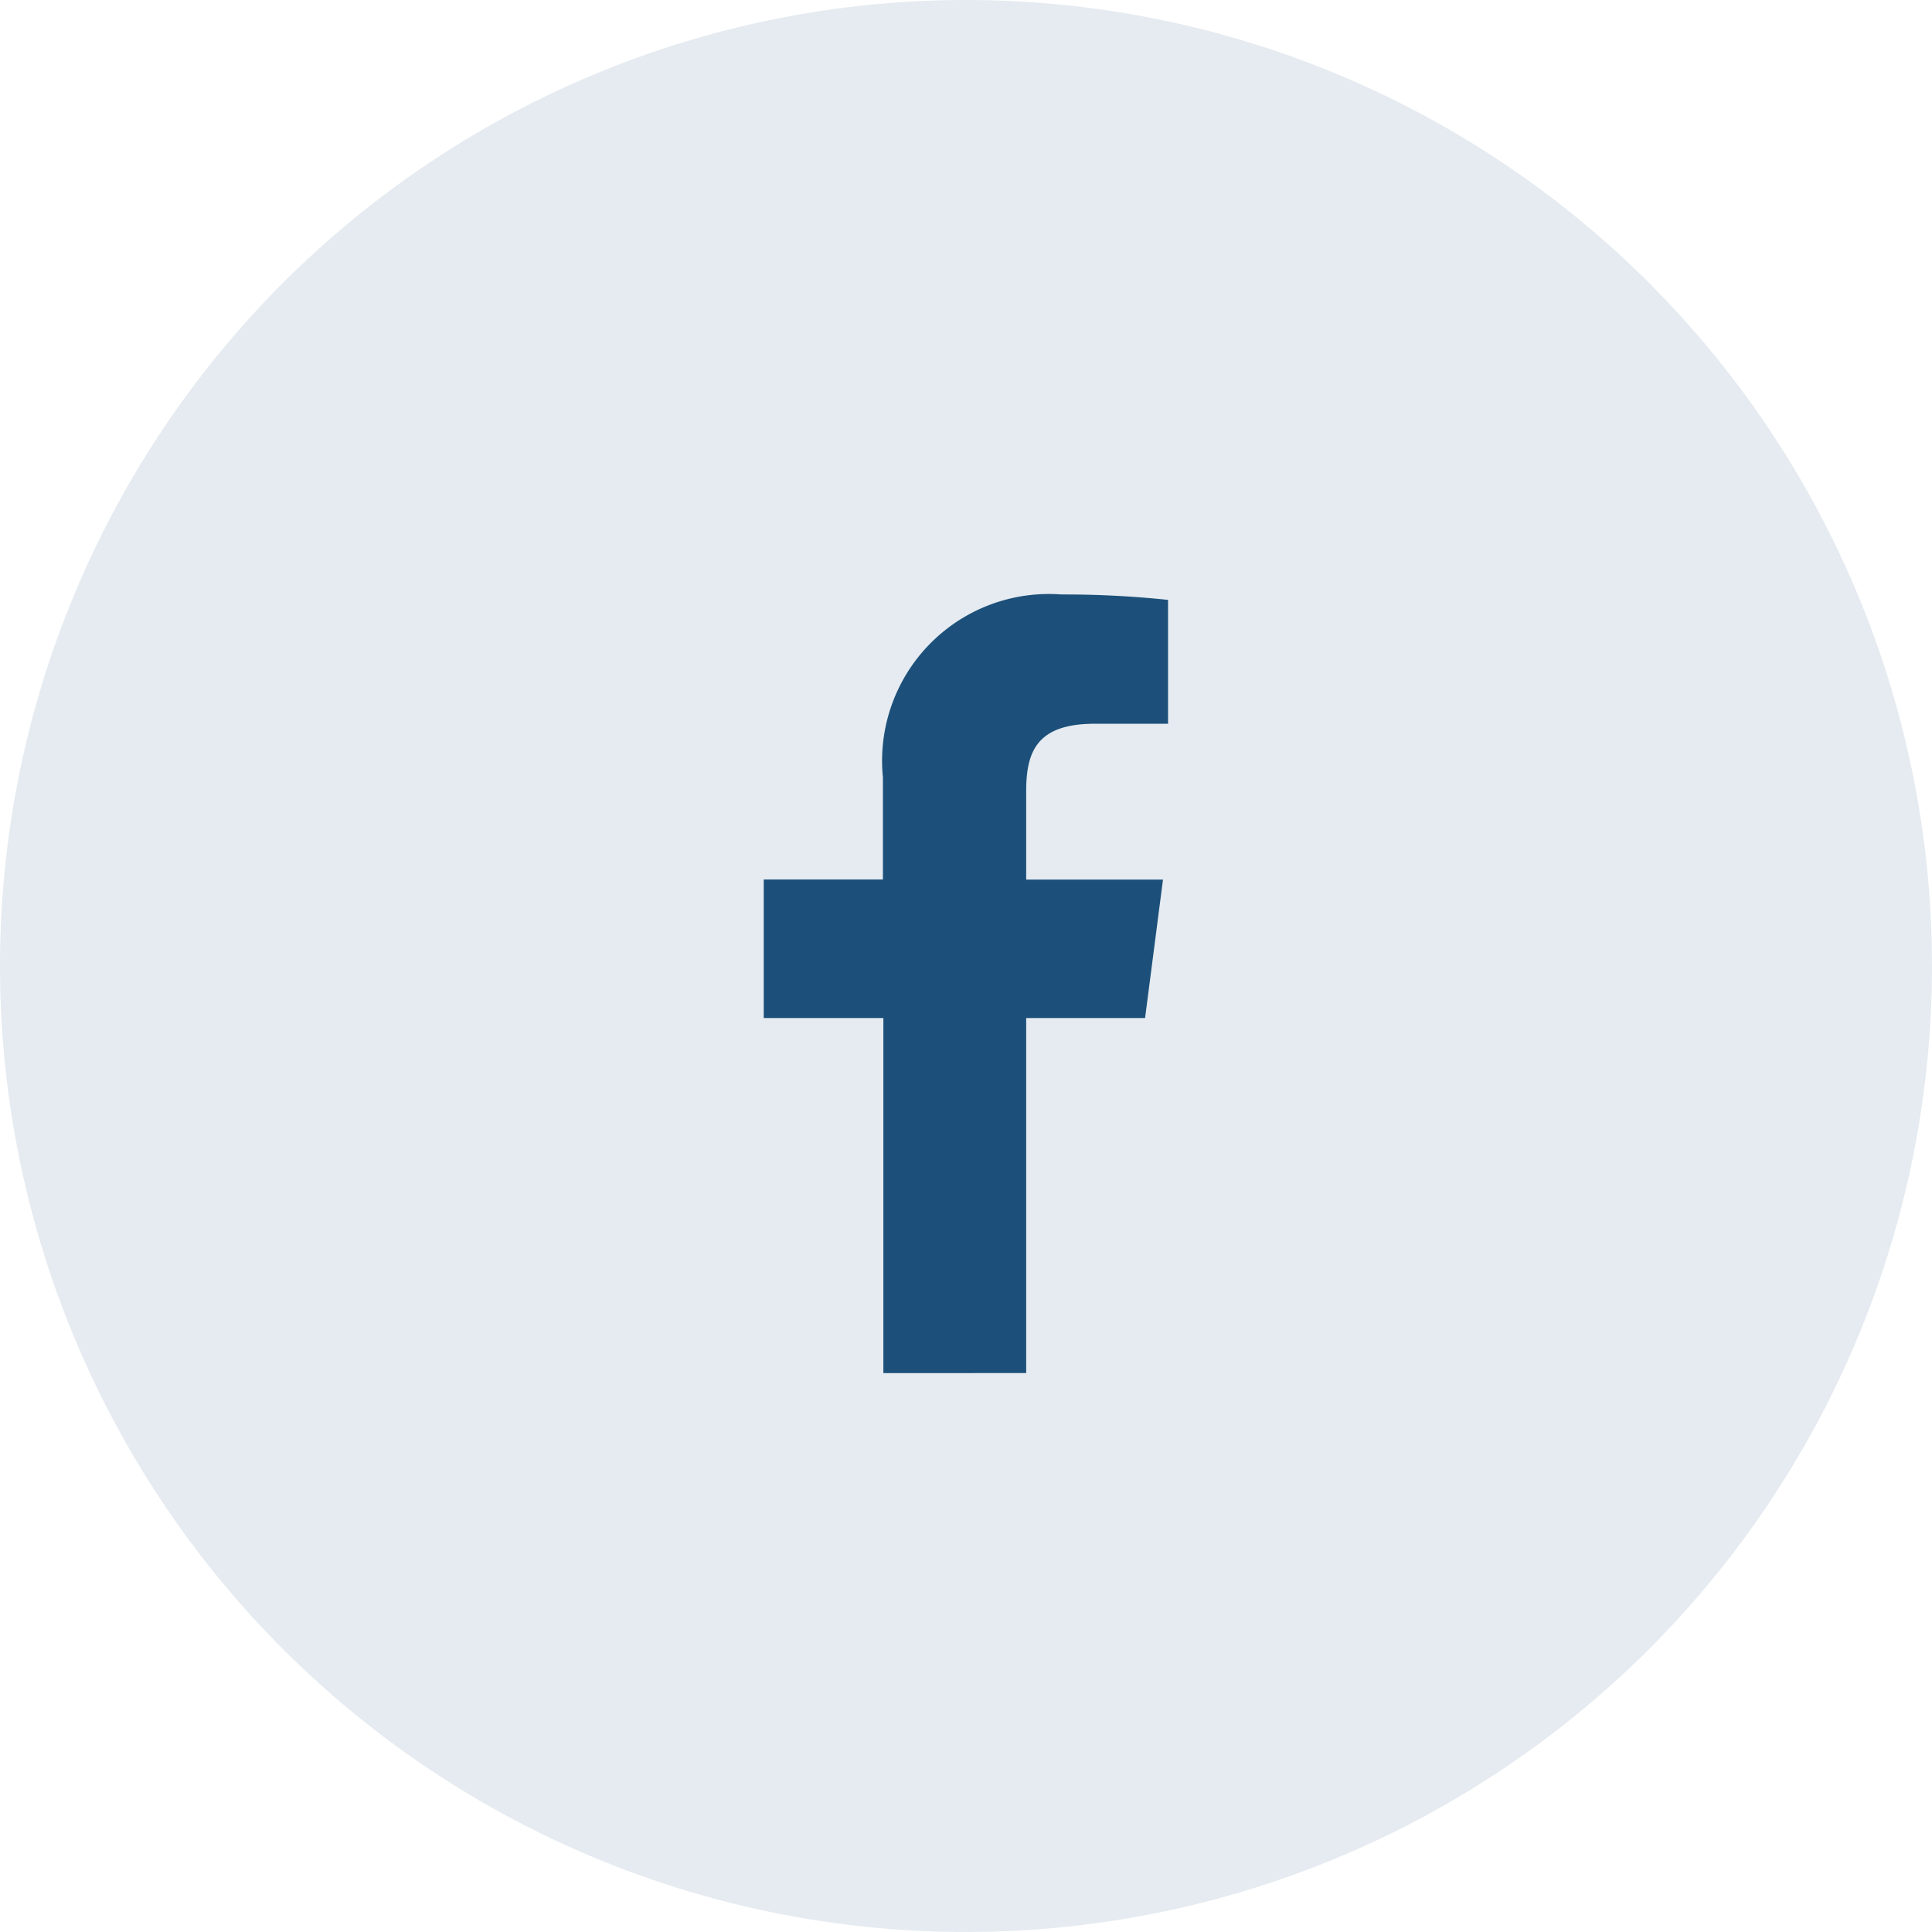<?xml version="1.0" encoding="UTF-8"?> <svg xmlns="http://www.w3.org/2000/svg" width="26" height="26" viewBox="0 0 26 26"><g id="Group_944" data-name="Group 944" transform="translate(-1207 -10534)"><path id="Path_309" data-name="Path 309" d="M13,0A13,13,0,1,1,0,13,13,13,0,0,1,13,0Z" transform="translate(1207 10534)" fill="#e5ebf0"></path><g id="facebook-app-symbol" transform="translate(1179.988 10542)"><path id="f_1_" d="M40.822,10.478V5.7h1.6l.241-1.863H40.822V2.647c0-.539.149-.907.923-.907h.986V.073A13.366,13.366,0,0,0,41.294,0a2.244,2.244,0,0,0-2.4,2.462V3.836H37.29V5.7H38.9v4.779Z" fill="#1c507a"></path></g></g></svg> 